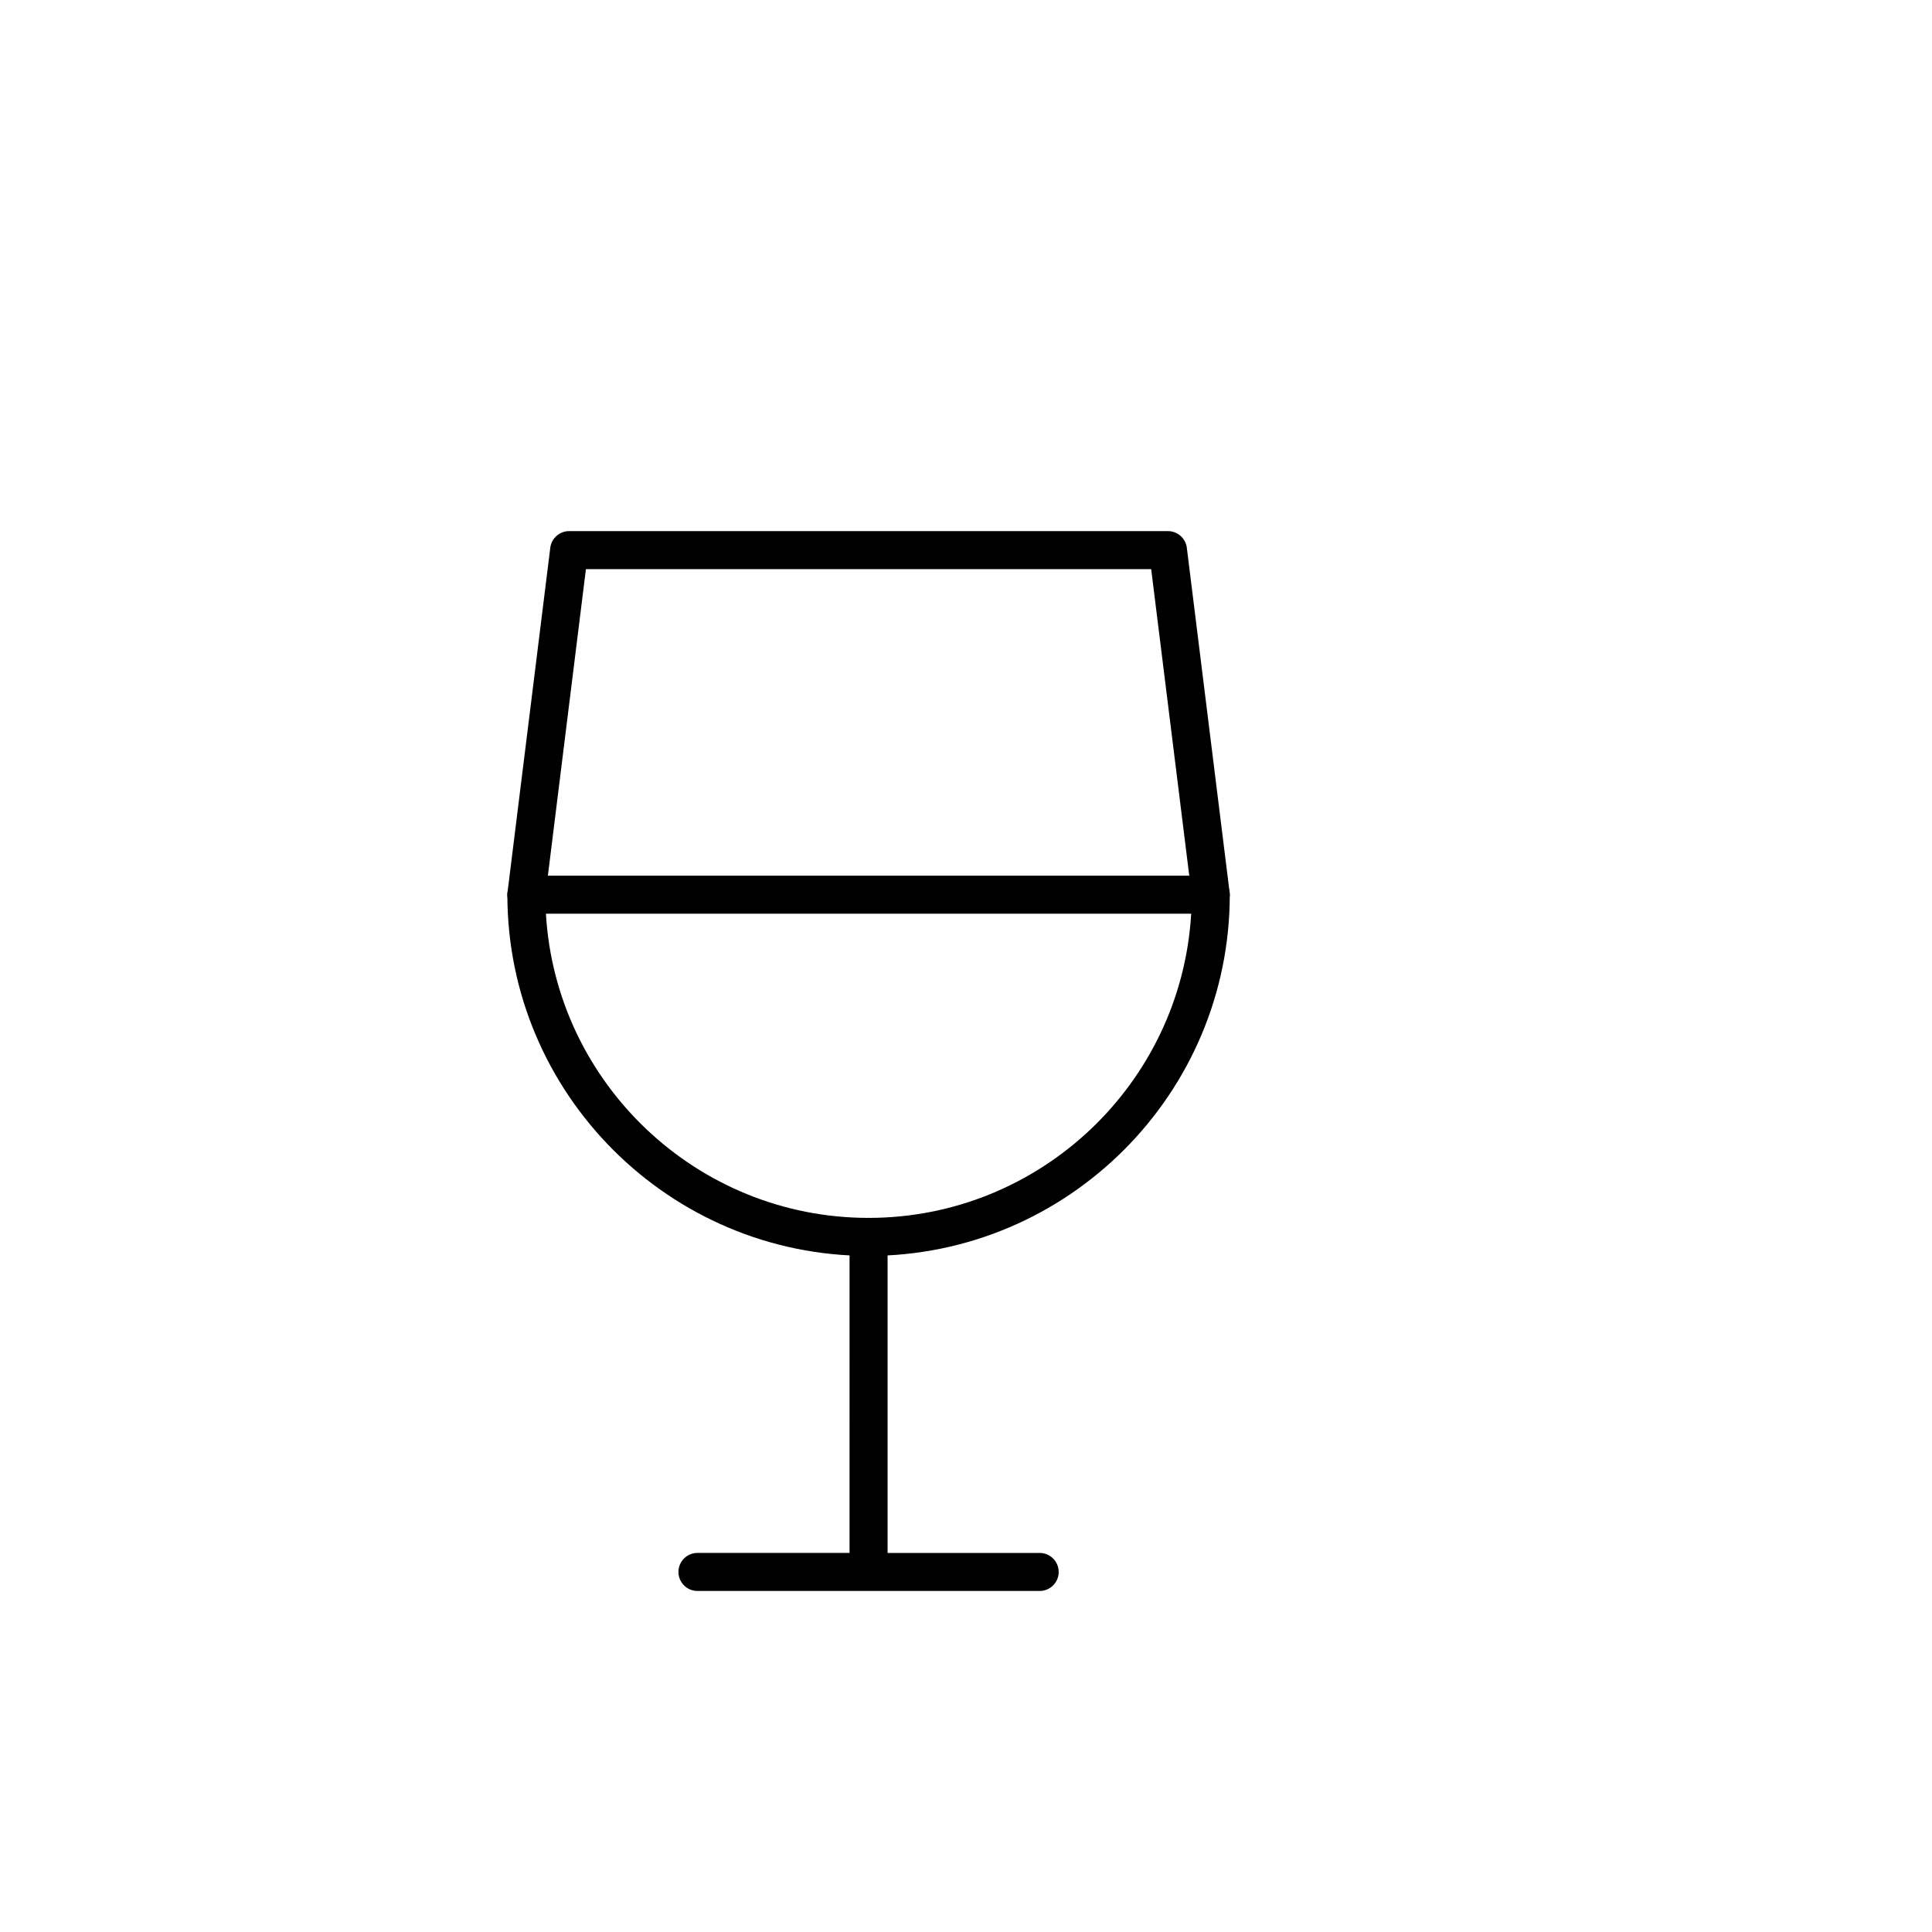 <?xml version="1.0" encoding="UTF-8"?>
<!-- Uploaded to: ICON Repo, www.iconrepo.com, Generator: ICON Repo Mixer Tools -->
<svg fill="#000000" width="800px" height="800px" version="1.1" viewBox="144 144 512 512" xmlns="http://www.w3.org/2000/svg">
 <g>
  <path d="m374.18 476.83c-52.785 0-95.723-42.941-95.723-95.723 0-2.781 2.258-5.039 5.039-5.039h181.37c2.785 0 5.039 2.258 5.039 5.039-0.004 52.785-42.945 95.723-95.727 95.723zm-85.504-90.684c2.621 44.891 39.969 80.609 85.5 80.609 45.535 0 82.883-35.719 85.5-80.609z"/>
  <path d="m464.86 386.14c-2.508 0-4.68-1.867-4.992-4.418l-10.793-86.898h-149.8l-10.785 86.898c-0.344 2.762-2.918 4.727-5.617 4.379-2.762-0.344-4.727-2.856-4.379-5.617l11.336-91.316c0.312-2.523 2.453-4.418 4.996-4.418h158.7c2.543 0 4.691 1.895 4.996 4.418l11.336 91.316c0.344 2.762-1.617 5.273-4.379 5.617-0.207 0.027-0.414 0.039-0.621 0.039z"/>
  <path d="m419.52 565.62h-90.688c-2.781 0-5.039-2.254-5.039-5.039 0-2.785 2.258-5.039 5.039-5.039h40.305l0.004-83.754c0-2.785 2.258-5.039 5.039-5.039s5.039 2.254 5.039 5.039v83.758h40.305c2.785 0 5.039 2.254 5.039 5.039-0.004 2.785-2.254 5.035-5.043 5.035z"/>
 </g>
</svg>